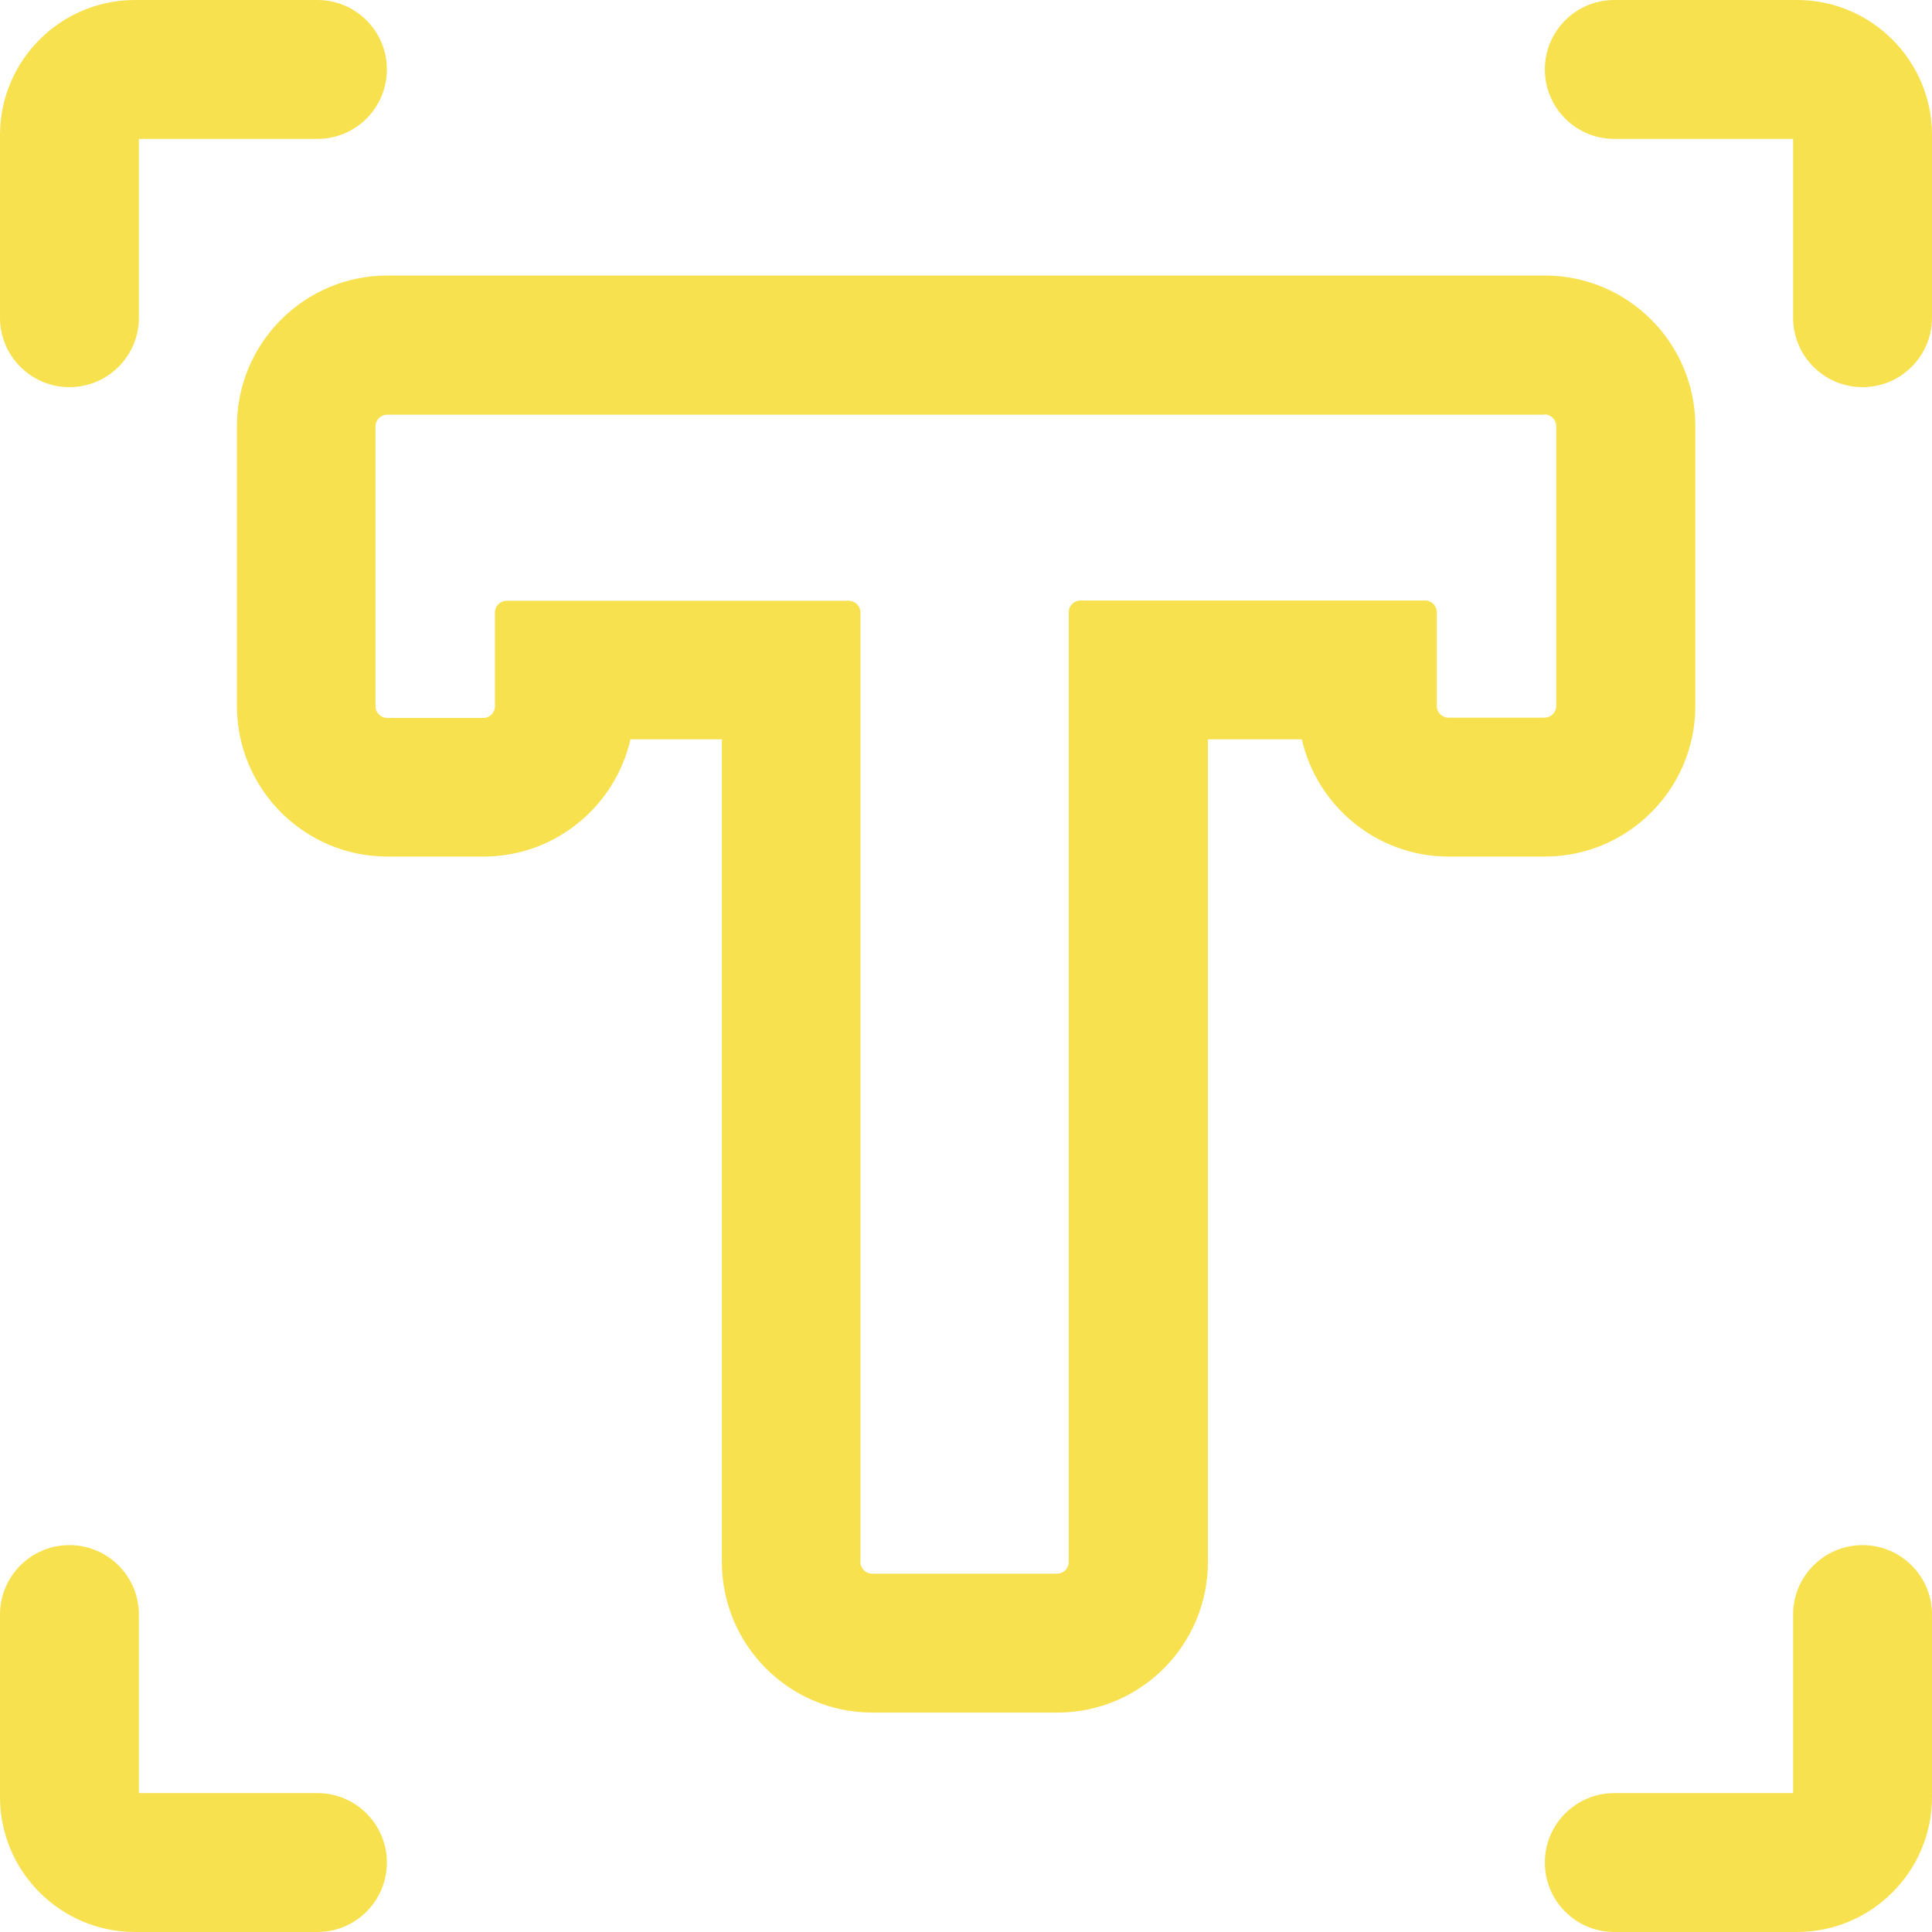<svg width="28" height="28" viewBox="0 0 28 28" fill="none" xmlns="http://www.w3.org/2000/svg">
<g clip-path="url(#clip0_164_365)">
<path d="M4.601 28H1.956C0.878 28 0 27.123 0 26.044V23.399C0 22.844 0.451 22.393 1.006 22.393C1.562 22.393 2.013 22.844 2.013 23.399V25.987H4.601C5.156 25.987 5.607 26.438 5.607 26.994C5.607 27.549 5.156 28 4.601 28Z" fill="#f8e14f"/>
<path d="M26.044 28H23.395C22.84 28 22.389 27.549 22.389 26.994C22.389 26.438 22.84 25.987 23.395 25.987H25.987V23.399C25.987 22.844 26.438 22.393 26.994 22.393C27.549 22.393 28 22.844 28 23.399V26.044C28 27.123 27.122 28 26.044 28Z" fill="#f8e14f"/>
<path d="M1.006 5.611C0.451 5.611 0 5.16 0 4.605V1.956C0 0.878 0.878 0 1.956 0H4.601C5.156 0 5.607 0.451 5.607 1.006C5.607 1.562 5.156 2.013 4.601 2.013H2.013V4.605C2.013 5.16 1.562 5.611 1.006 5.611Z" fill="#f8e14f"/>
<path d="M26.994 5.611C26.438 5.611 25.987 5.16 25.987 4.605V2.013H23.395C22.84 2.013 22.389 1.562 22.389 1.006C22.389 0.451 22.84 0 23.395 0H26.044C27.122 0 28 0.878 28 1.956V4.605C28 5.16 27.549 5.611 26.994 5.611Z" fill="#f8e14f"/>
<path d="M22.385 6.006C22.477 6.006 22.554 6.082 22.554 6.175V10.232C22.554 10.325 22.477 10.401 22.385 10.401H20.992C20.899 10.401 20.823 10.325 20.823 10.232V8.872C20.823 8.779 20.746 8.703 20.654 8.703H15.658C15.566 8.703 15.489 8.779 15.489 8.872V22.638C15.489 22.731 15.413 22.807 15.32 22.807H12.639C12.547 22.807 12.47 22.731 12.47 22.638V8.876C12.47 8.783 12.394 8.707 12.301 8.707H7.342C7.25 8.707 7.173 8.783 7.173 8.876V10.236C7.173 10.329 7.097 10.405 7.004 10.405H5.611C5.519 10.405 5.442 10.329 5.442 10.236V6.179C5.442 6.086 5.519 6.01 5.611 6.01H22.381M22.385 3.993H5.615C4.412 3.993 3.434 4.971 3.434 6.175V10.232C3.434 11.436 4.412 12.414 5.615 12.414H7.008C8.047 12.414 8.916 11.685 9.137 10.715H10.462V22.638C10.462 23.842 11.44 24.82 12.643 24.82H15.324C16.528 24.82 17.506 23.842 17.506 22.638V10.715H18.867C19.088 11.685 19.957 12.414 20.996 12.414H22.389C23.592 12.414 24.57 11.436 24.57 10.232V6.175C24.57 4.971 23.592 3.993 22.389 3.993H22.385Z" fill="#f8e14f"/>
</g>
<defs>
<clipPath id="clip0_164_365">
<rect width="28" height="28" fill="white"/>
</clipPath>
</defs>
</svg>
